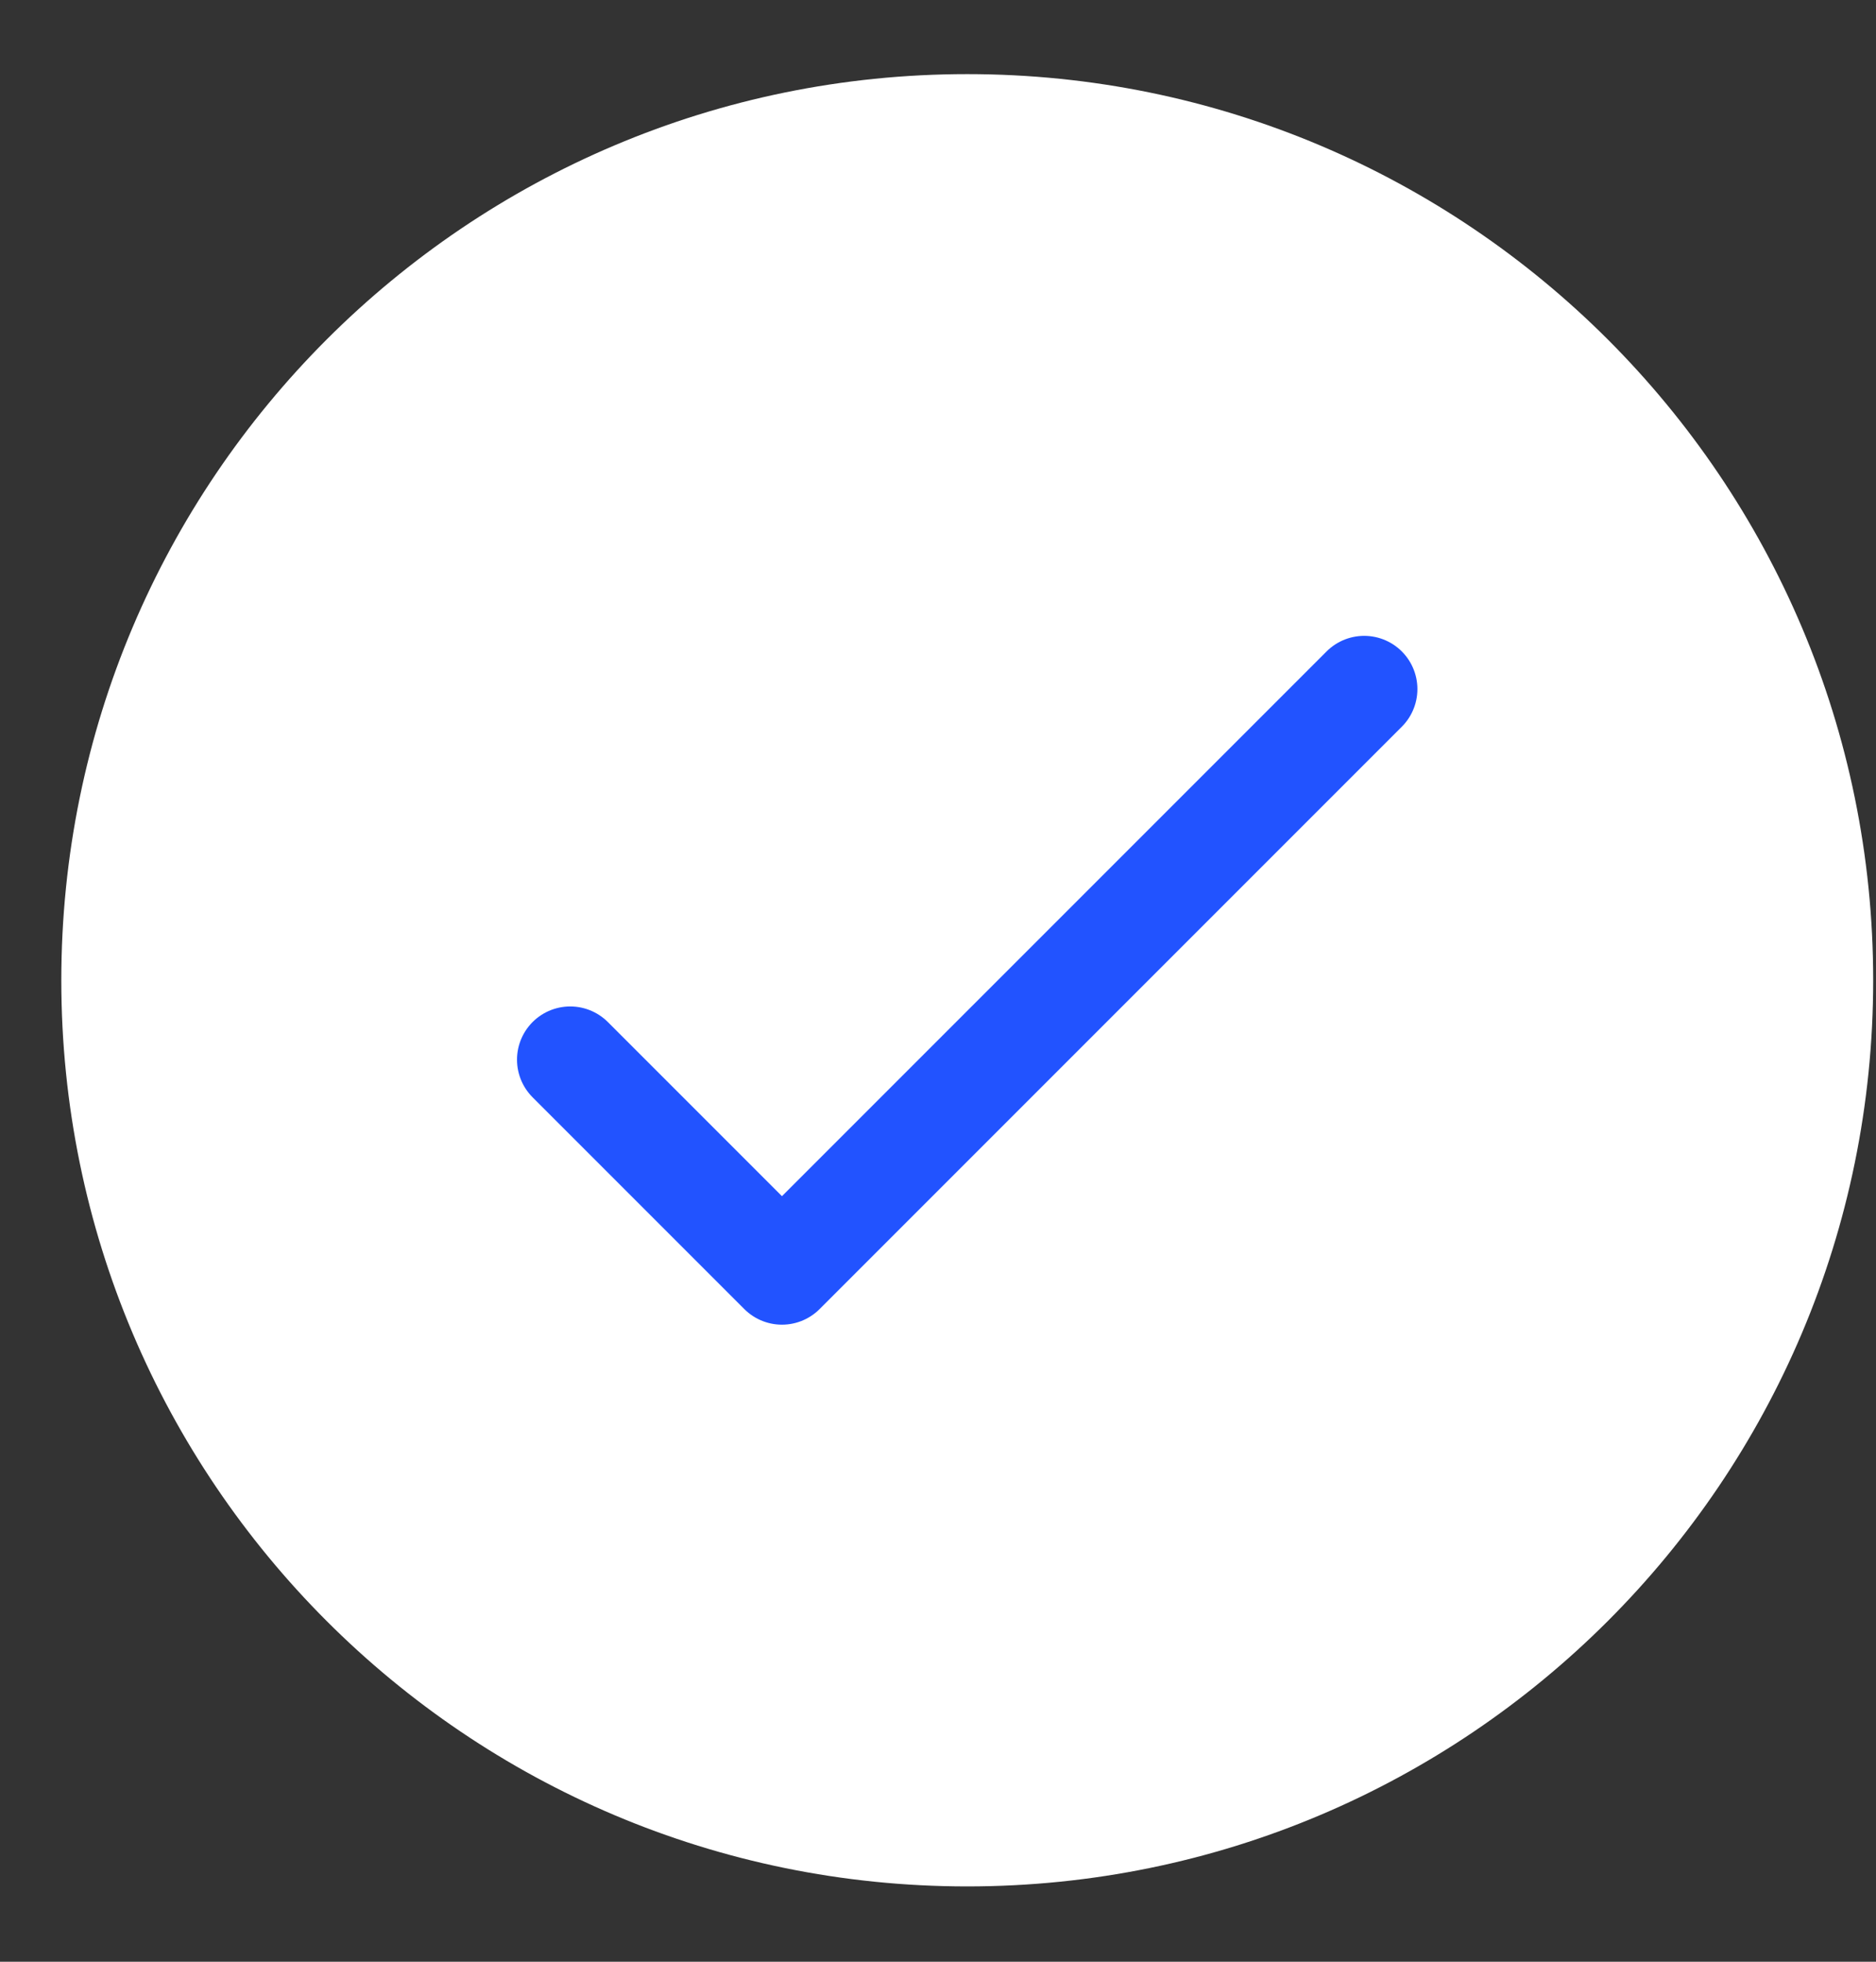 <svg width="22" height="23" viewBox="0 0 22 23" fill="none" xmlns="http://www.w3.org/2000/svg">
<rect x="0" y="0" width="22" height="23" fill="#333333" stroke="none"/>
<path d="M11.343 21.493C16.866 21.493 21.343 17.016 21.343 11.493C21.343 5.97 16.866 1.493 11.343 1.493C5.82 1.493 1.343 5.97 1.343 11.493C1.343 17.016 5.82 21.493 11.343 21.493Z" fill="white" stroke="white" stroke-width="1.248" stroke-miterlimit="10"/>
<path d="M15.998 8.079L9.17 14.907L6.687 12.424" stroke="#2253FF" stroke-width="1.248" stroke-miterlimit="10" stroke-linecap="round" stroke-linejoin="round"/>
</svg>
